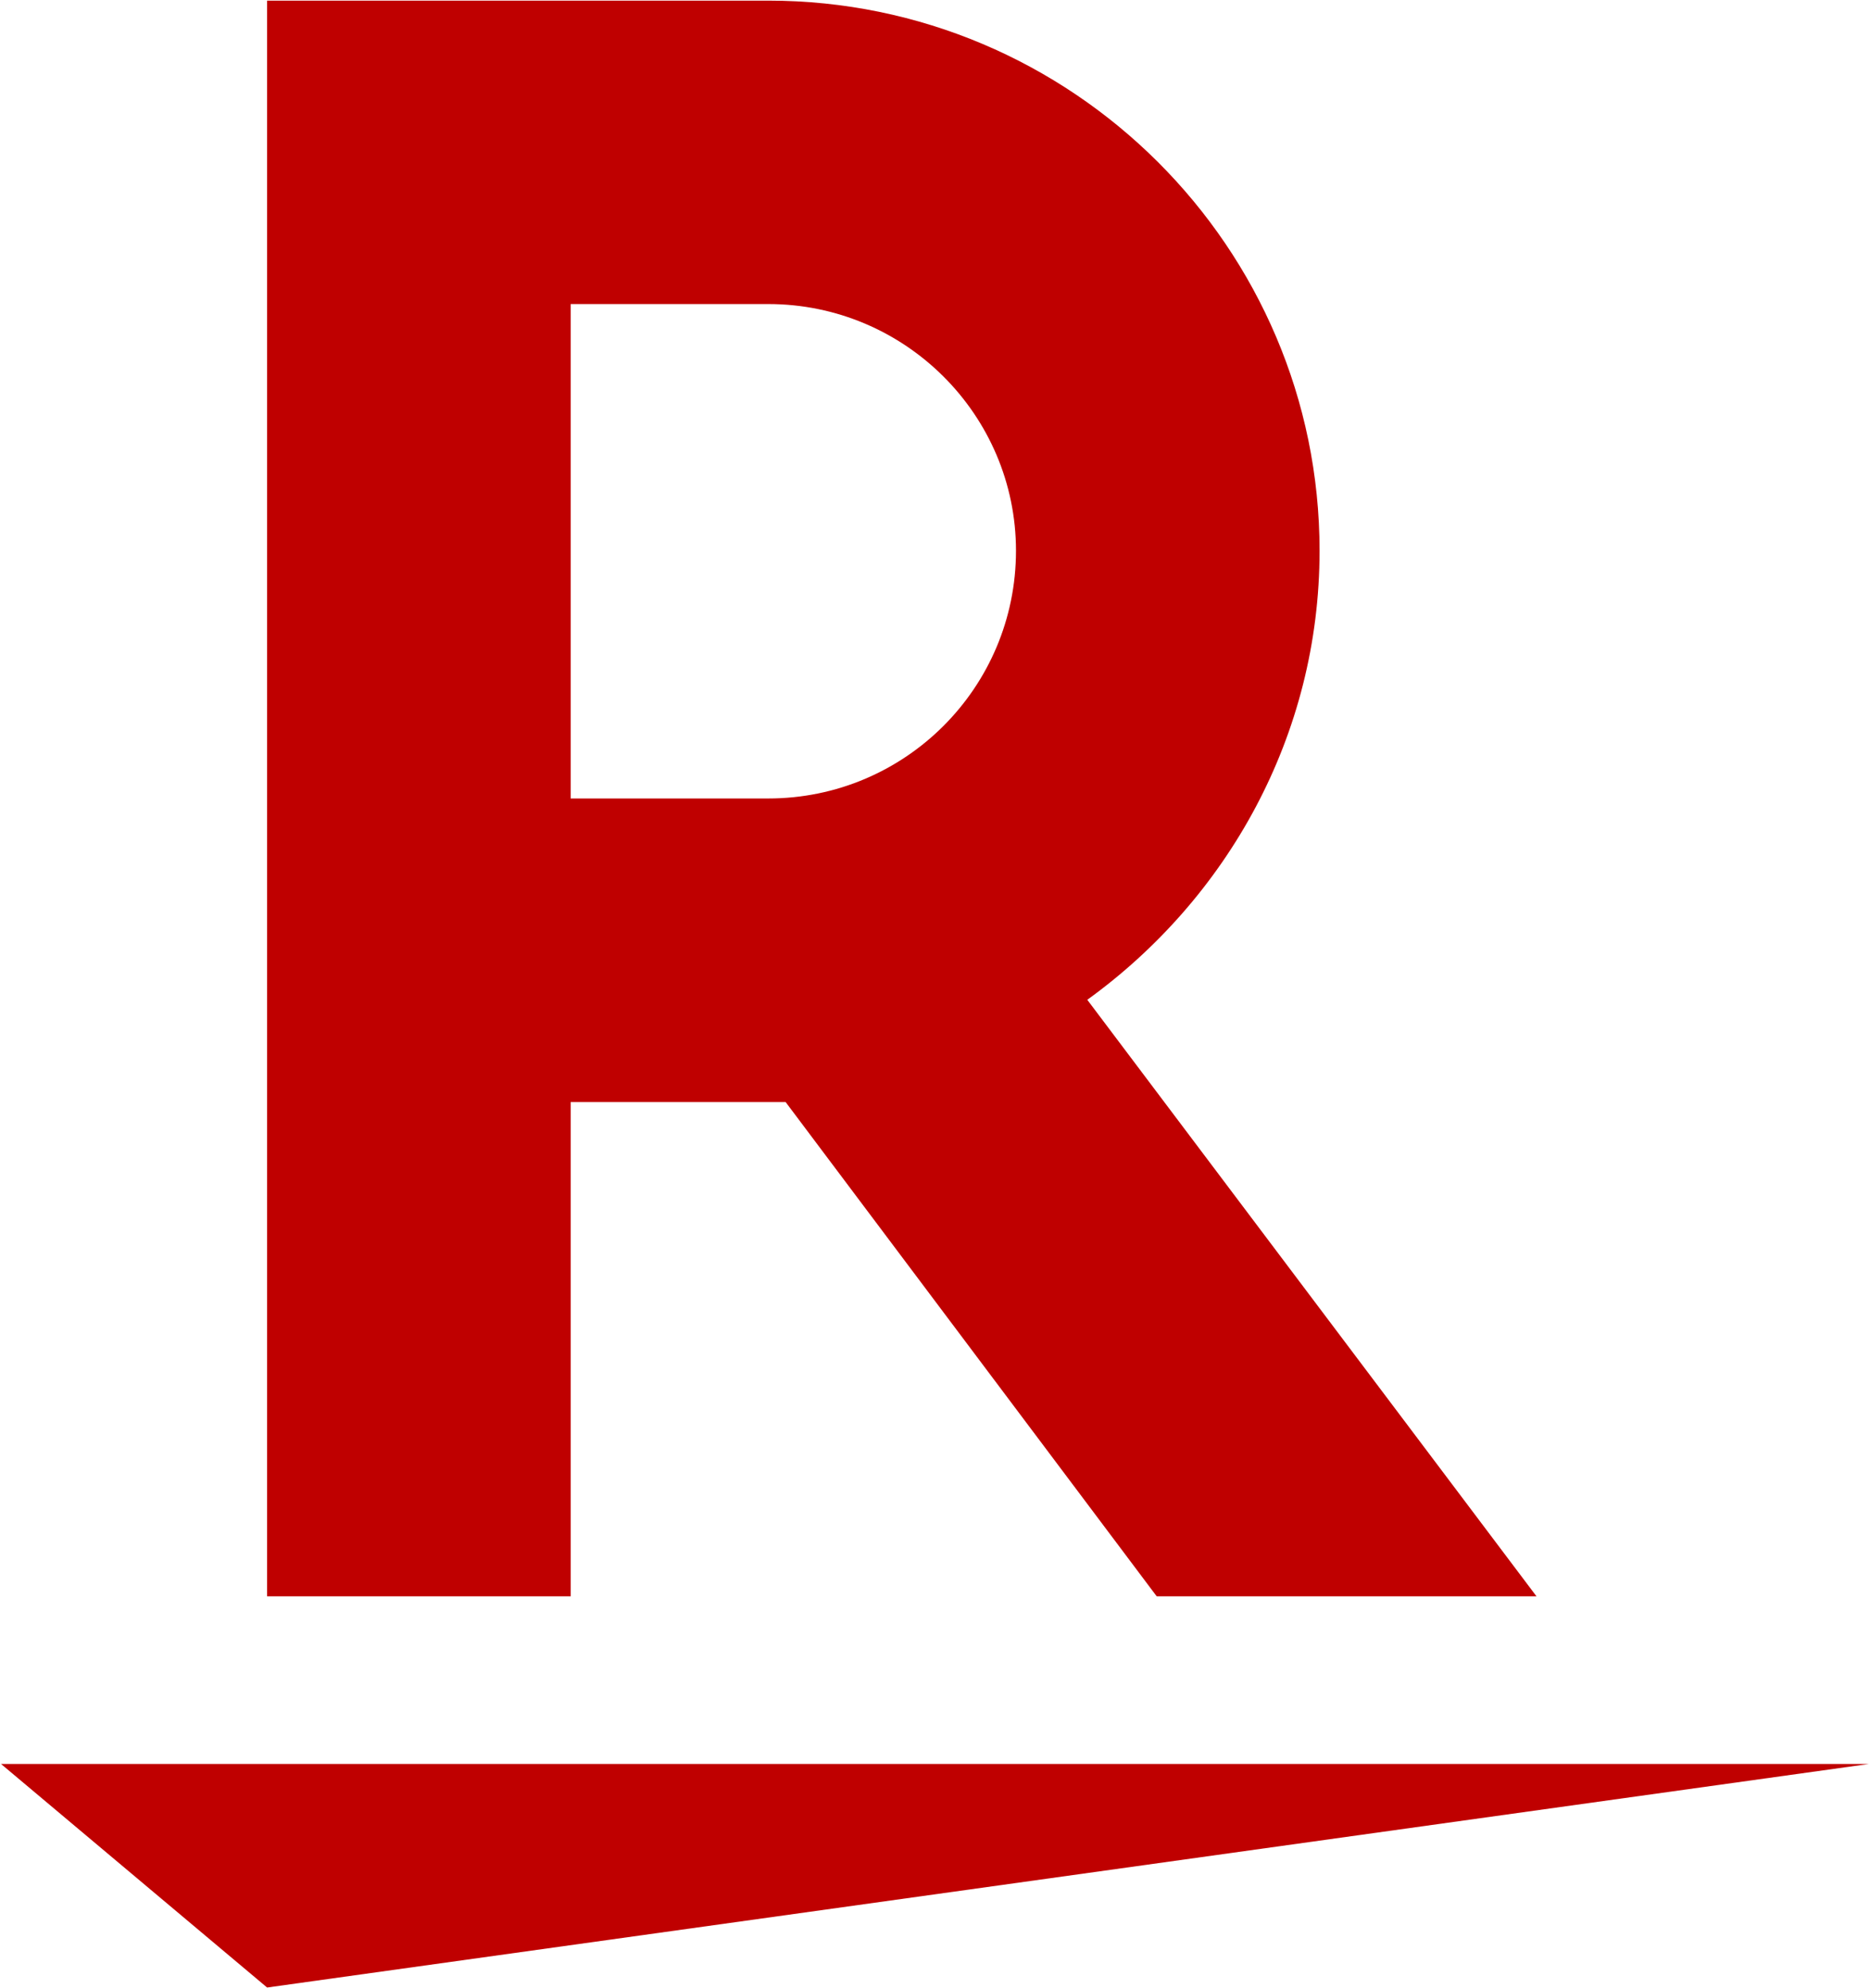 <svg version="1.2" xmlns="http://www.w3.org/2000/svg" viewBox="0 0 1487 1581" width="1487" height="1581"><style>.a{fill:#bf0000}</style><path fill-rule="evenodd" class="a" d="m212.4 1580.6l-211.6-177.8h1485.4zm0-311.1v-1269h398.5c241.5 0 438.4 196.2 438.4 437.5 0 147.2-73.5 276.7-184.7 357.1l357.2 474.4h-302l-295.1-393.1h-170.9v393.1zm241.4-634.5h157.1c108.8 0 197-88.1 197-197 0-108-88.2-196.2-197-196.2h-157.1z"/></svg>